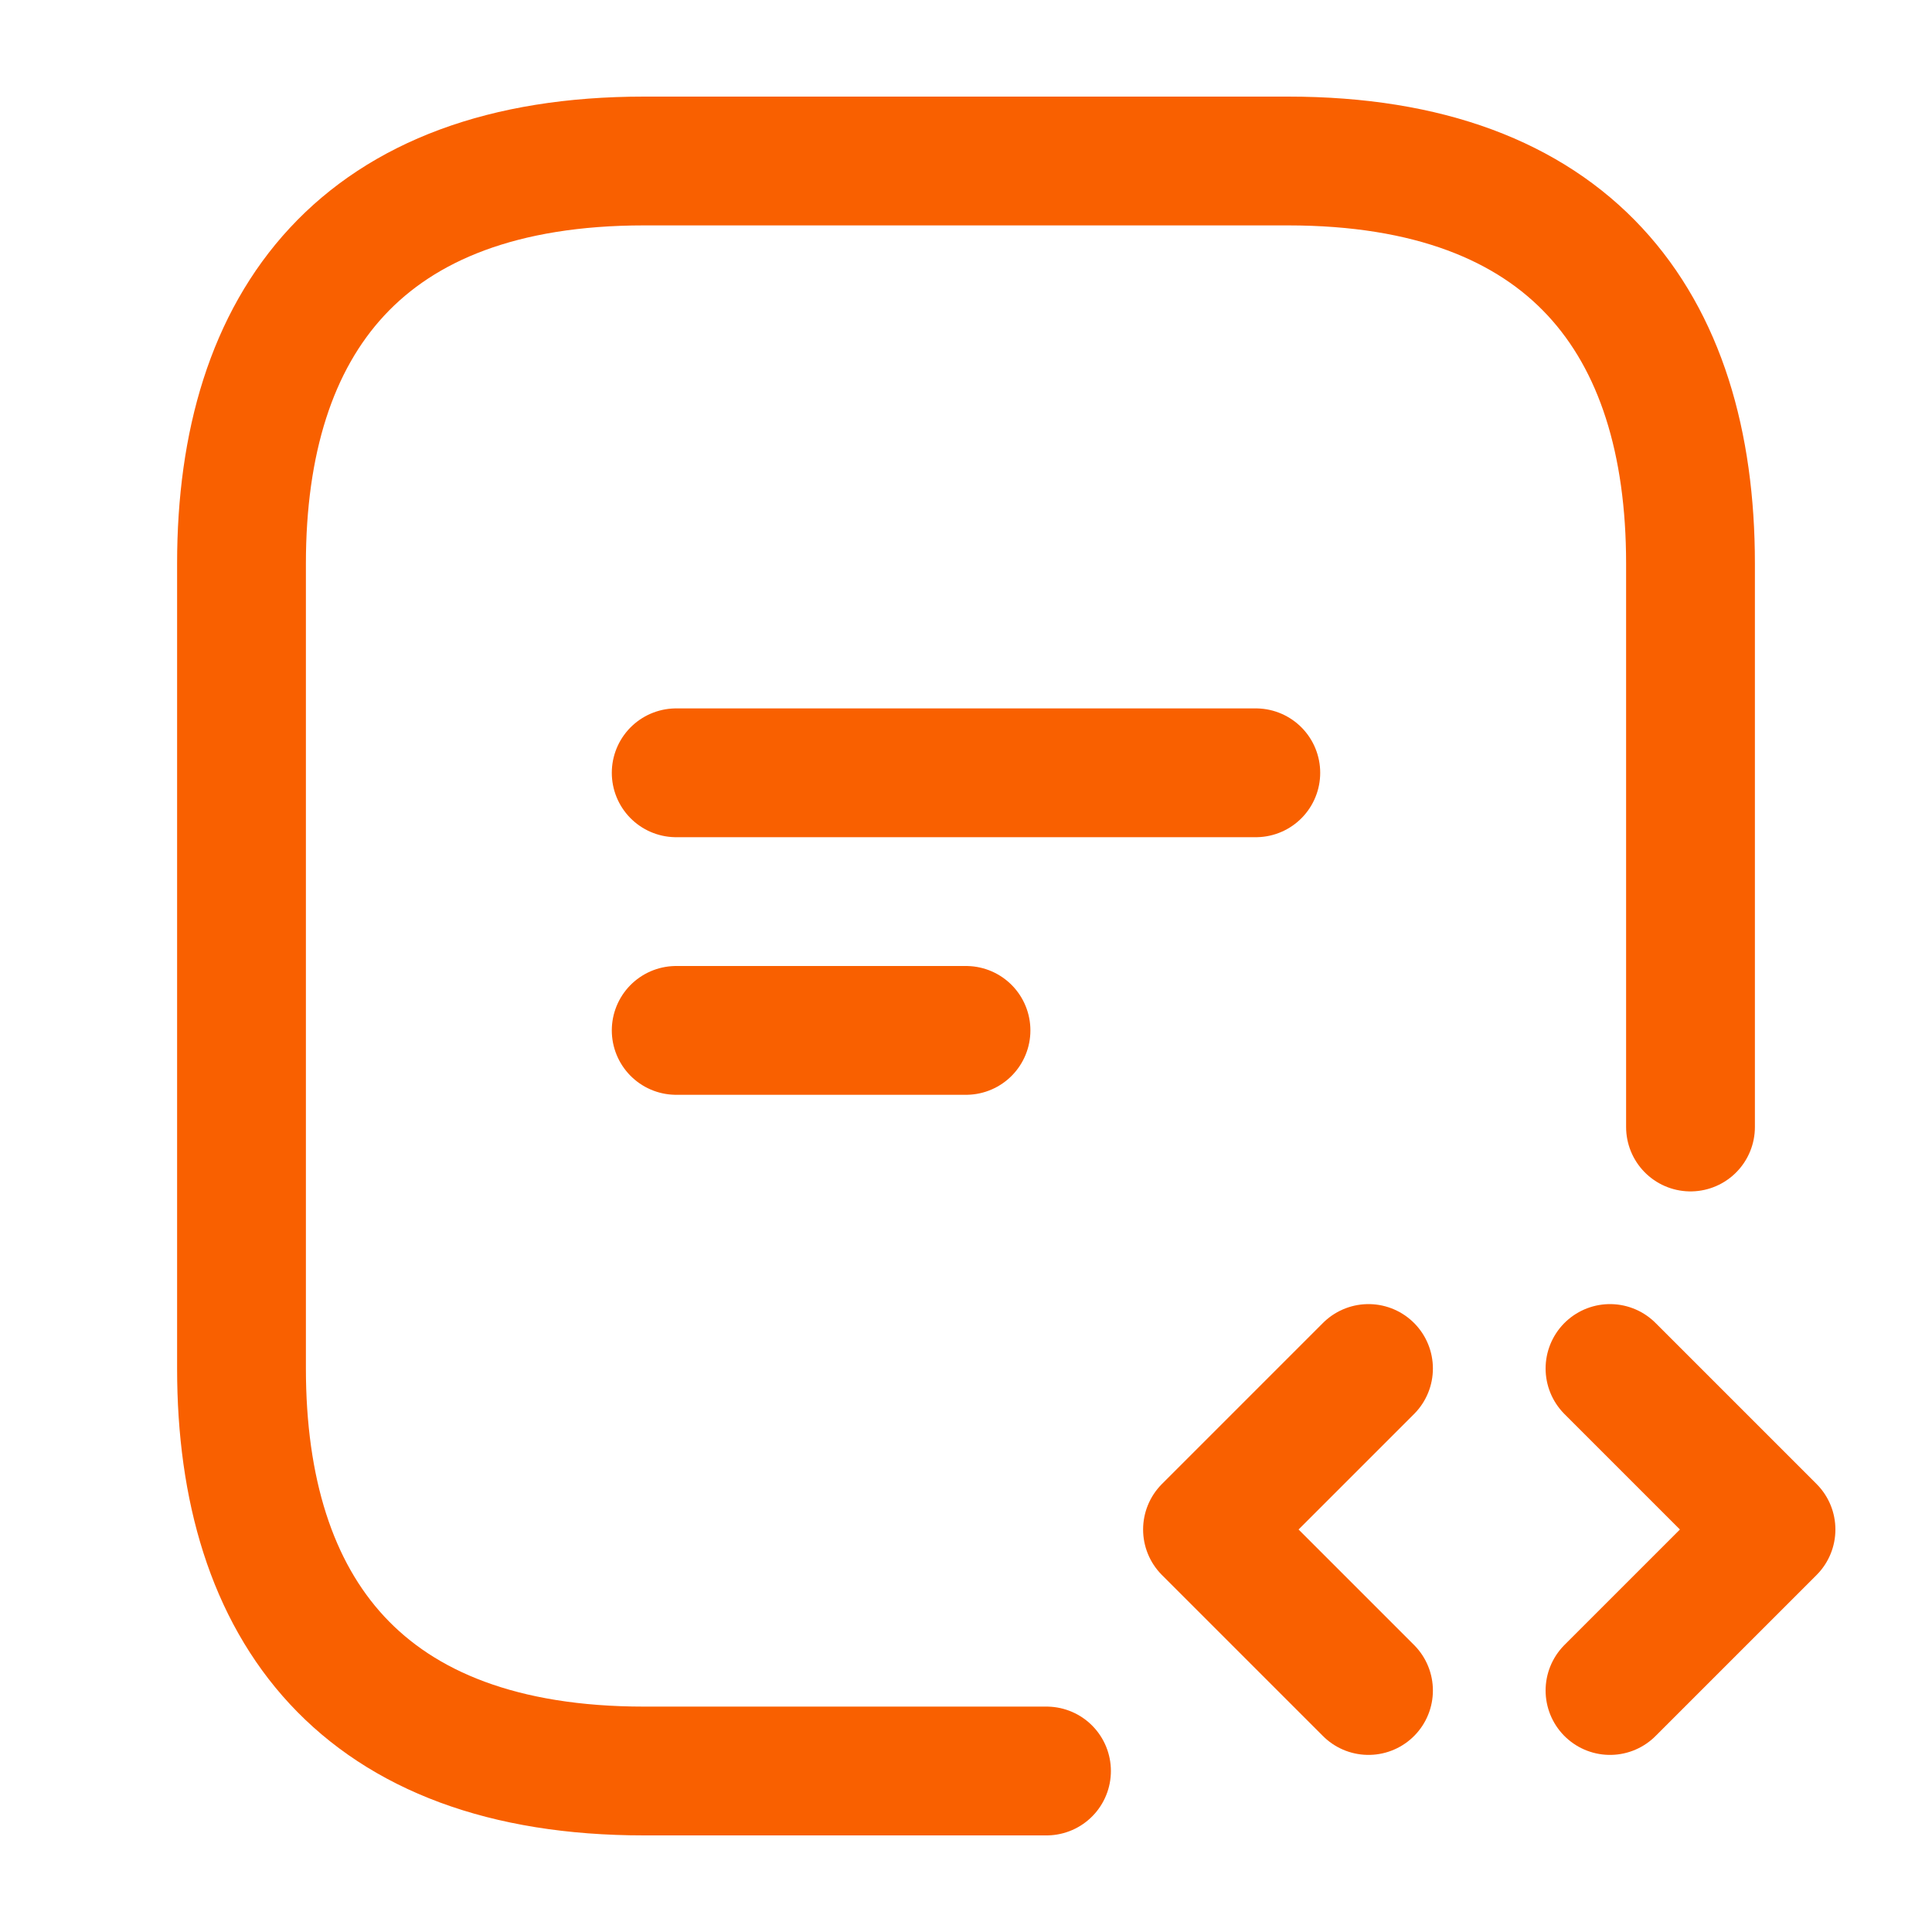 <svg width="30" height="30" viewBox="0 0 30 30" fill="none" xmlns="http://www.w3.org/2000/svg">
<path d="M10.5 12H19.5" stroke="#F96000" stroke-width="2" stroke-linecap="round" stroke-linejoin="round"/>
<path d="M10.5 16H15" stroke="#F96000" stroke-width="2" stroke-linecap="round" stroke-linejoin="round"/>
<path d="M21.25 21.25L18.75 23.75L21.25 26.25" stroke="#F96000" stroke-width="2" stroke-miterlimit="10" stroke-linecap="round" stroke-linejoin="round"/>
<path d="M25 21.25L27.5 23.75L25 26.25" stroke="#F96000" stroke-width="2" stroke-miterlimit="10" stroke-linecap="round" stroke-linejoin="round"/>
<path d="M16.25 27.5H10C5.625 27.5 3.75 25 3.75 21.25V8.75C3.75 5 5.625 2.5 10 2.5H20C24.375 2.5 26.25 5 26.25 8.75V17.5" stroke="#F96000" stroke-width="2" stroke-miterlimit="10" stroke-linecap="round" stroke-linejoin="round"/>
</svg>
